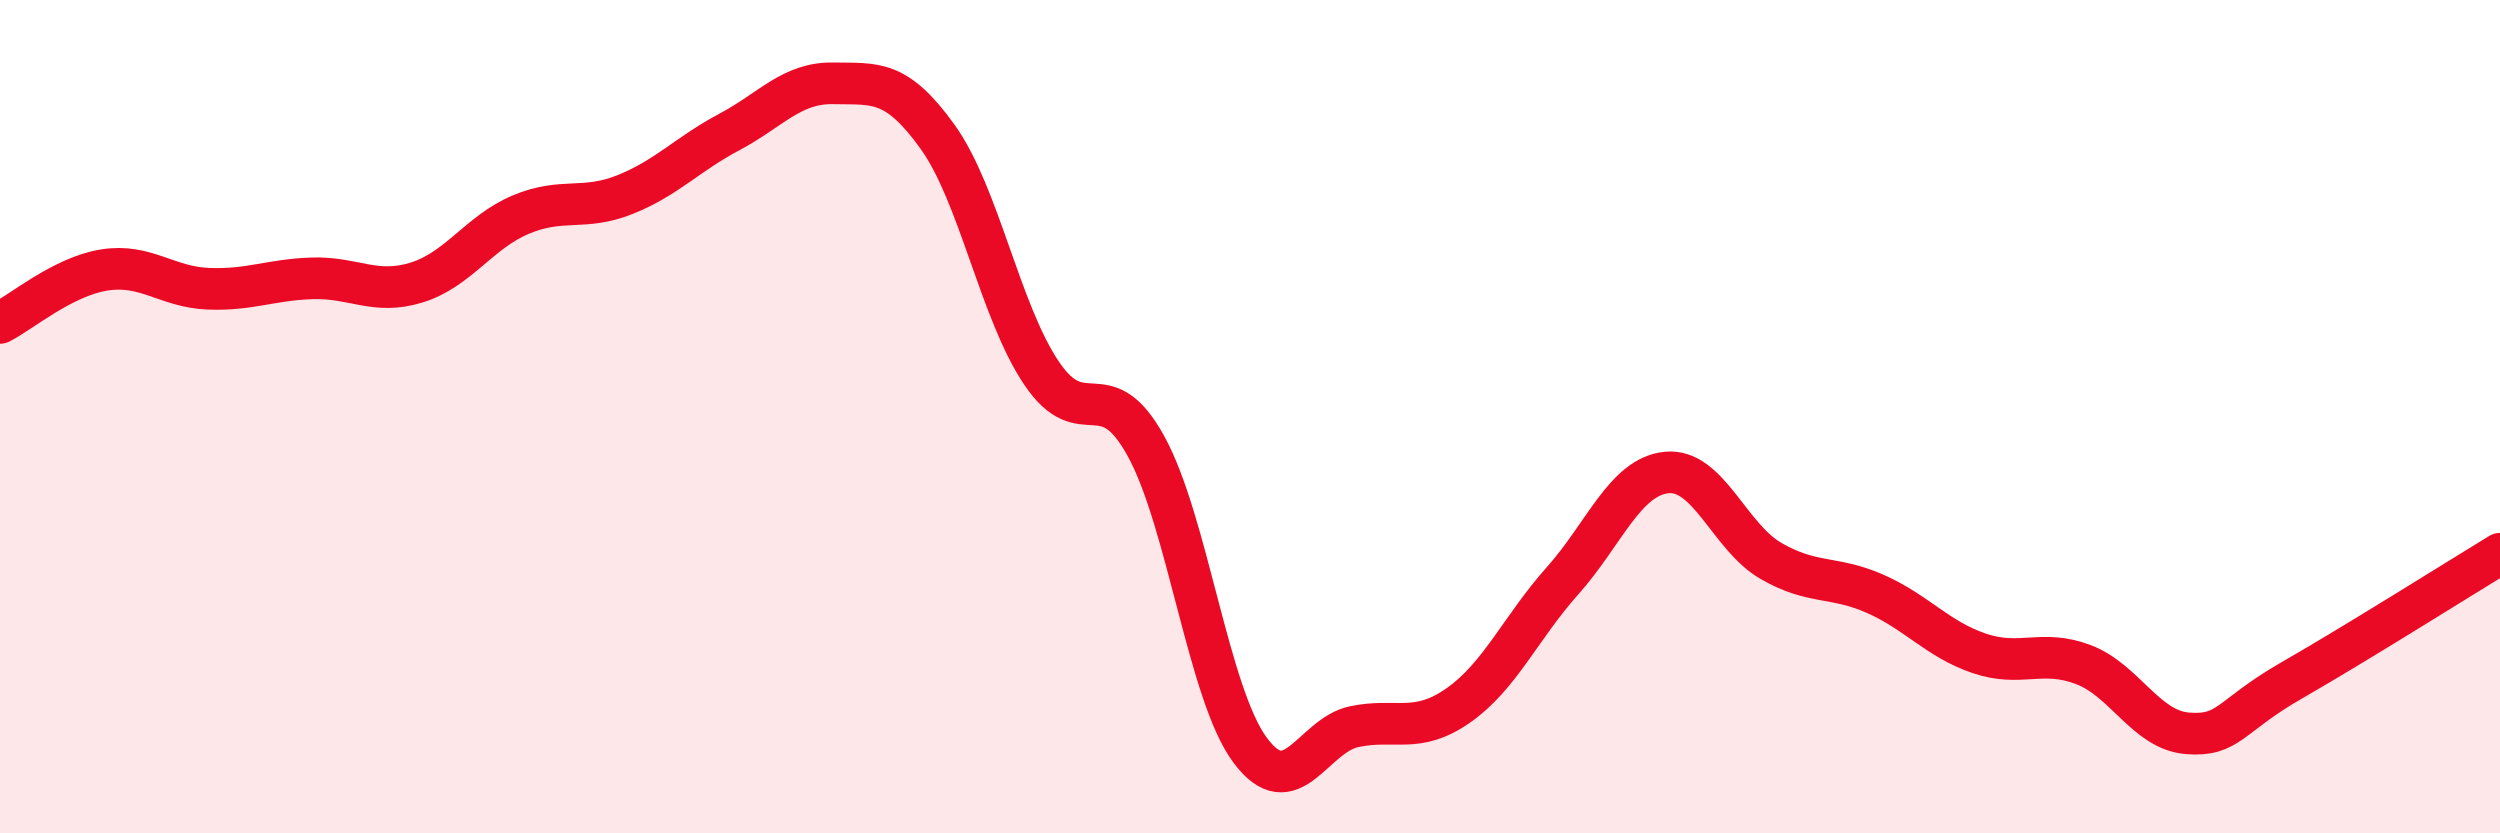 
    <svg width="60" height="20" viewBox="0 0 60 20" xmlns="http://www.w3.org/2000/svg">
      <path
        d="M 0,7.75 C 0.5,7.5 1.5,6.64 2.5,6.48 C 3.5,6.32 4,6.89 5,6.93 C 6,6.97 6.5,6.71 7.5,6.68 C 8.5,6.65 9,7.09 10,6.78 C 11,6.47 11.5,5.57 12.5,5.15 C 13.5,4.73 14,5.07 15,4.67 C 16,4.27 16.5,3.7 17.5,3.17 C 18.5,2.64 19,1.98 20,2 C 21,2.02 21.5,1.89 22.5,3.28 C 23.5,4.67 24,7.48 25,8.96 C 26,10.44 26.5,8.89 27.5,10.7 C 28.5,12.51 29,16.65 30,18 C 31,19.35 31.5,17.65 32.5,17.44 C 33.5,17.23 34,17.63 35,16.93 C 36,16.23 36.5,15.06 37.5,13.94 C 38.5,12.82 39,11.44 40,11.34 C 41,11.24 41.5,12.88 42.5,13.46 C 43.5,14.04 44,13.81 45,14.25 C 46,14.69 46.5,15.34 47.5,15.68 C 48.5,16.02 49,15.57 50,15.95 C 51,16.33 51.5,17.52 52.5,17.6 C 53.5,17.68 53.5,17.19 55,16.33 C 56.5,15.47 59,13.9 60,13.29L60 20L0 20Z"
        fill="#EB0A25"
        opacity="0.1"
        stroke-linecap="round"
        stroke-linejoin="round"
      />
      <path
        d="M 0,7.75 C 0.5,7.5 1.5,6.64 2.5,6.48 C 3.5,6.32 4,6.89 5,6.93 C 6,6.97 6.5,6.71 7.5,6.68 C 8.5,6.65 9,7.09 10,6.78 C 11,6.47 11.5,5.57 12.5,5.15 C 13.5,4.73 14,5.07 15,4.67 C 16,4.27 16.5,3.7 17.5,3.17 C 18.5,2.64 19,1.98 20,2 C 21,2.02 21.5,1.89 22.5,3.28 C 23.5,4.67 24,7.48 25,8.96 C 26,10.44 26.5,8.89 27.5,10.7 C 28.5,12.51 29,16.65 30,18 C 31,19.35 31.5,17.65 32.5,17.44 C 33.5,17.23 34,17.63 35,16.93 C 36,16.23 36.5,15.06 37.5,13.94 C 38.5,12.82 39,11.44 40,11.34 C 41,11.24 41.5,12.88 42.5,13.46 C 43.5,14.04 44,13.81 45,14.25 C 46,14.69 46.5,15.34 47.5,15.68 C 48.5,16.02 49,15.57 50,15.95 C 51,16.33 51.5,17.52 52.5,17.6 C 53.5,17.68 53.5,17.19 55,16.33 C 56.5,15.47 59,13.9 60,13.29"
        stroke="#EB0A25"
        stroke-width="1"
        fill="none"
        stroke-linecap="round"
        stroke-linejoin="round"
      />
    </svg>
  